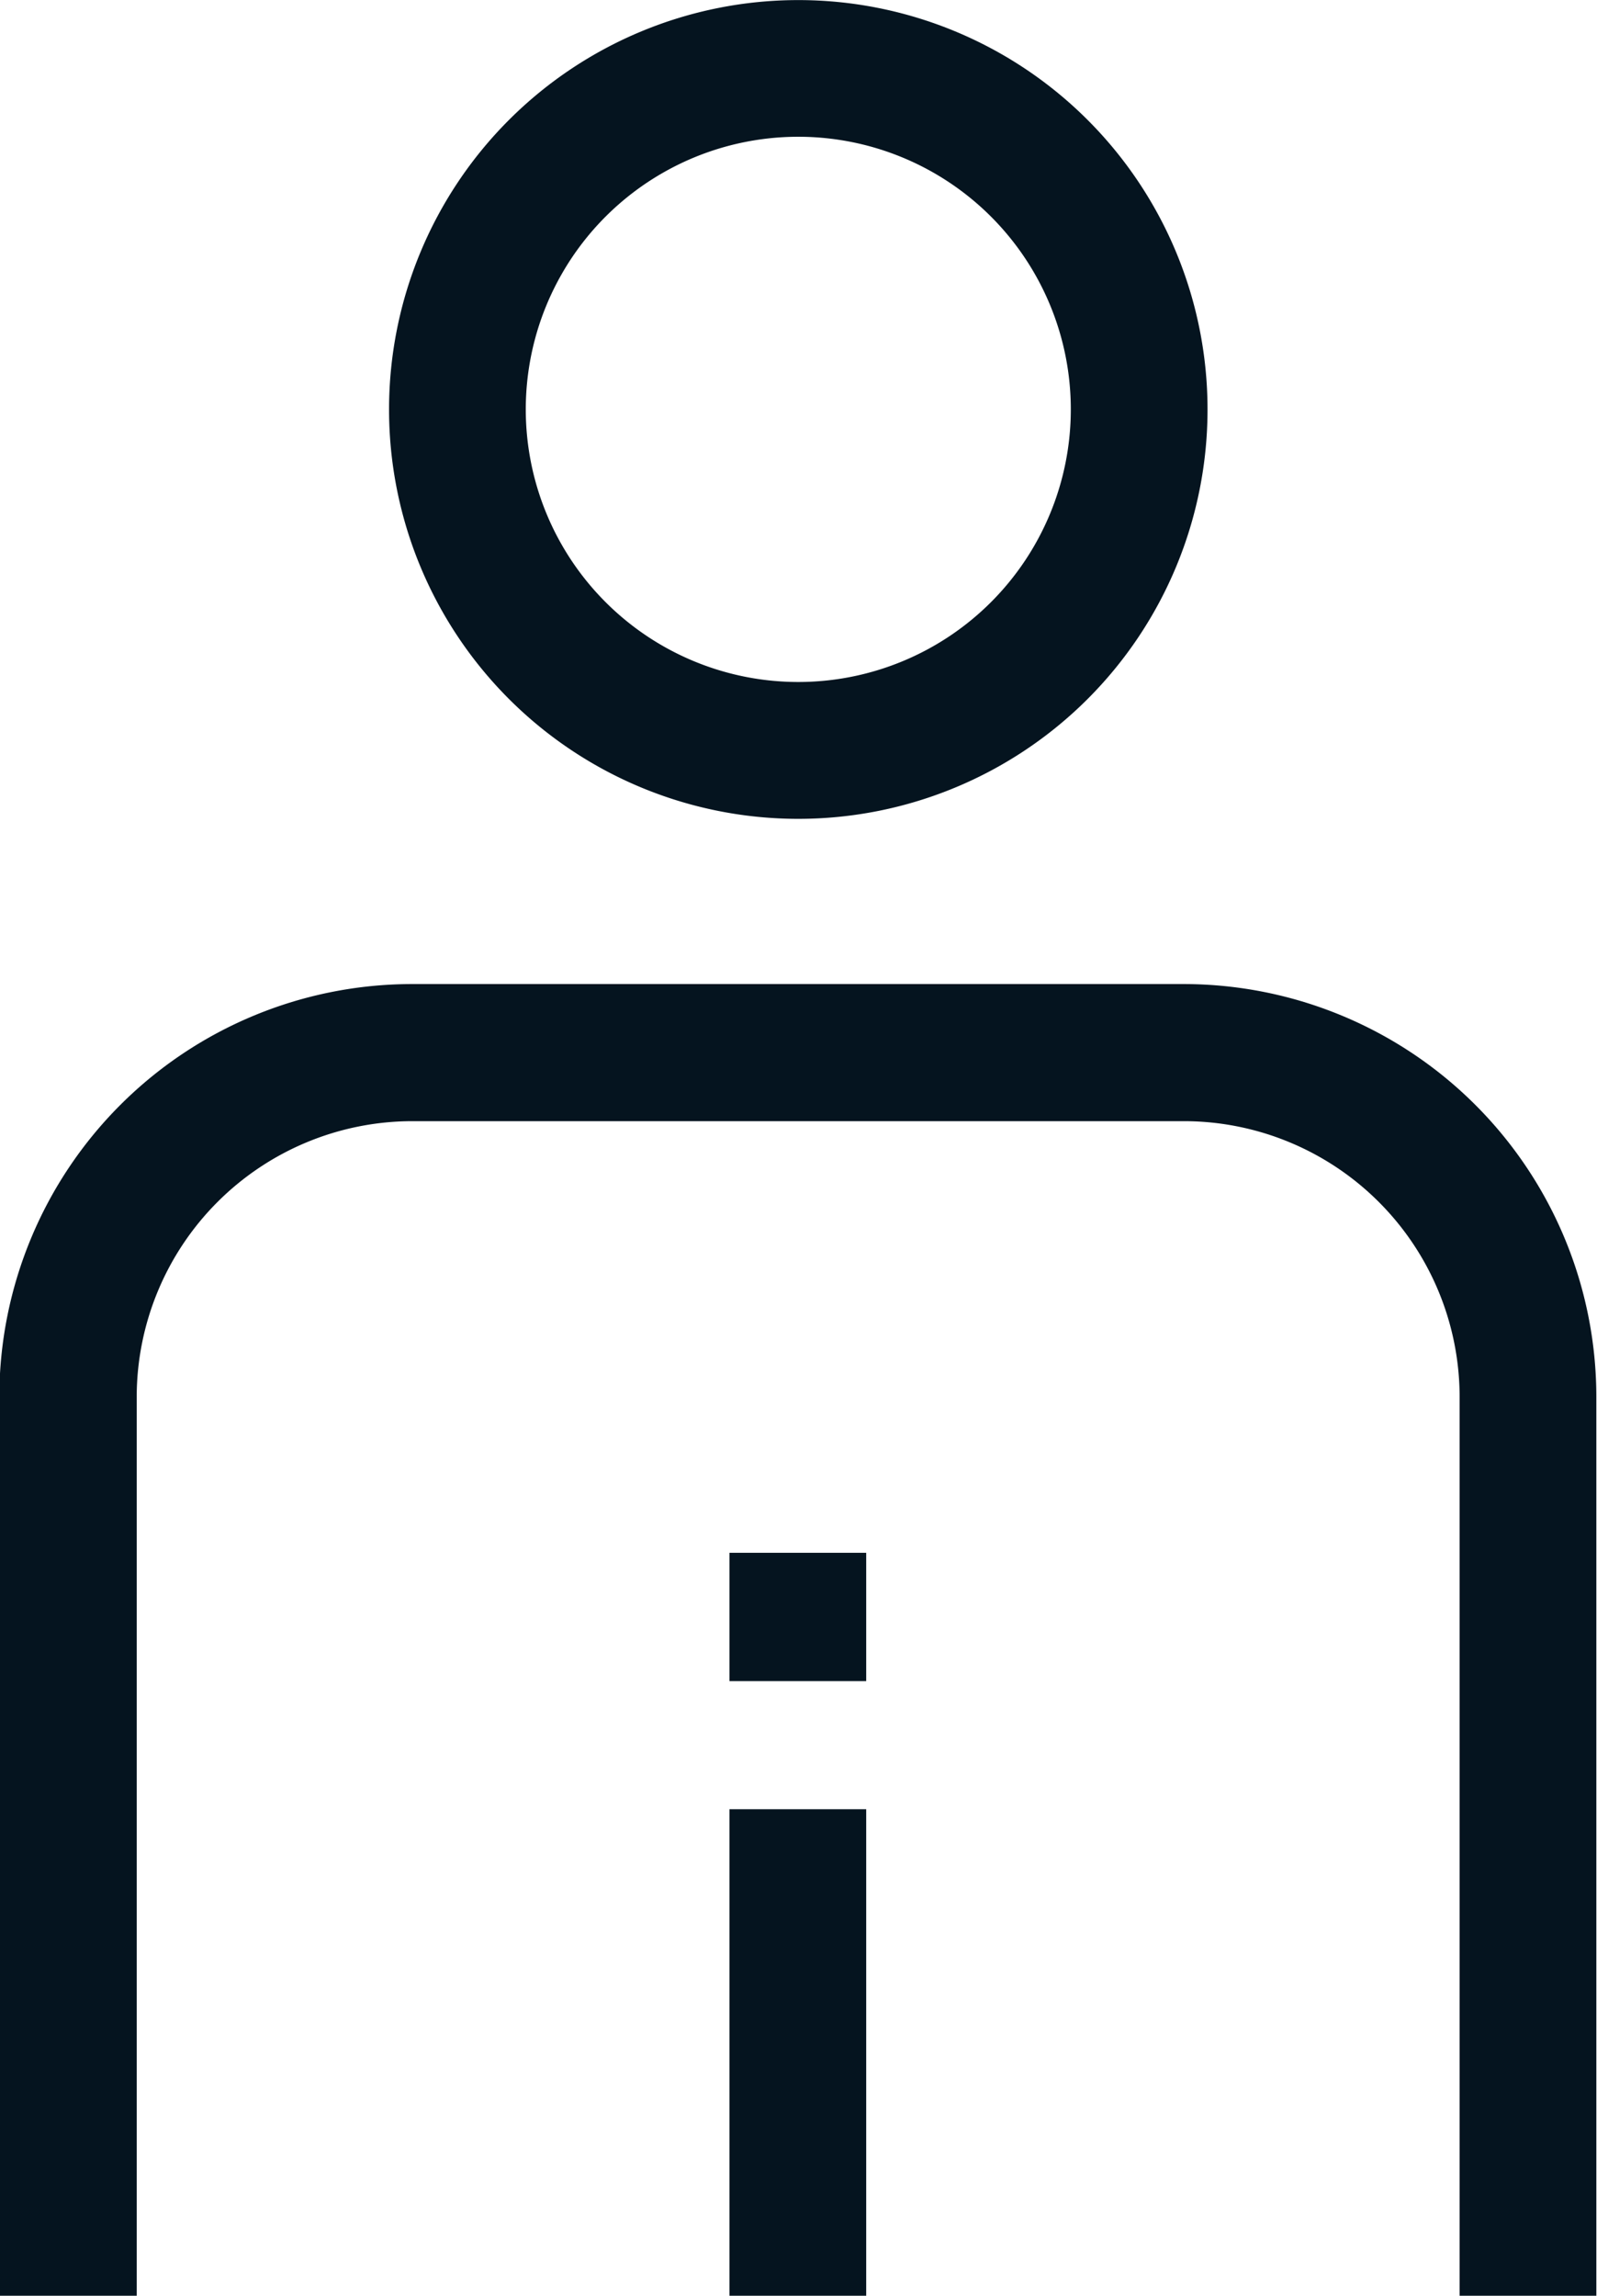 <svg xmlns="http://www.w3.org/2000/svg" width="19.145" height="27.512" viewBox="0 0 19.145 27.512">
  <g id="_09" data-name="09" transform="translate(0 0)">
    <path id="패스_840" data-name="패스 840" d="M1789.149,444.932a4.906,4.906,0,1,0-4.907-4.906A4.906,4.906,0,0,0,1789.149,444.932Zm0-8.174a3.267,3.267,0,1,1-3.268,3.268,3.267,3.267,0,0,1,3.268-3.268Z" transform="translate(-1779.578 -435.119)" fill="#05141f"/>
    <path id="패스_841" data-name="패스 841" d="M1740.99,549.414v10.776h1.639V549.414a3.307,3.307,0,0,1,3.3-3.3h9.259a3.307,3.307,0,0,1,3.3,3.3V560.19h1.639V549.414a4.948,4.948,0,0,0-4.943-4.943h-9.259a4.949,4.949,0,0,0-4.943,4.943Z" transform="translate(-1740.99 -532.678)" fill="#05141f"/>
    <rect id="사각형_2293" data-name="사각형 2293" width="1.639" height="5.83" transform="translate(8.745 21.682)" fill="#05141f"/>
    <rect id="사각형_2294" data-name="사각형 2294" width="1.639" height="1.537" transform="translate(8.745 18.609)" fill="#05141f"/>
  </g>
</svg>
